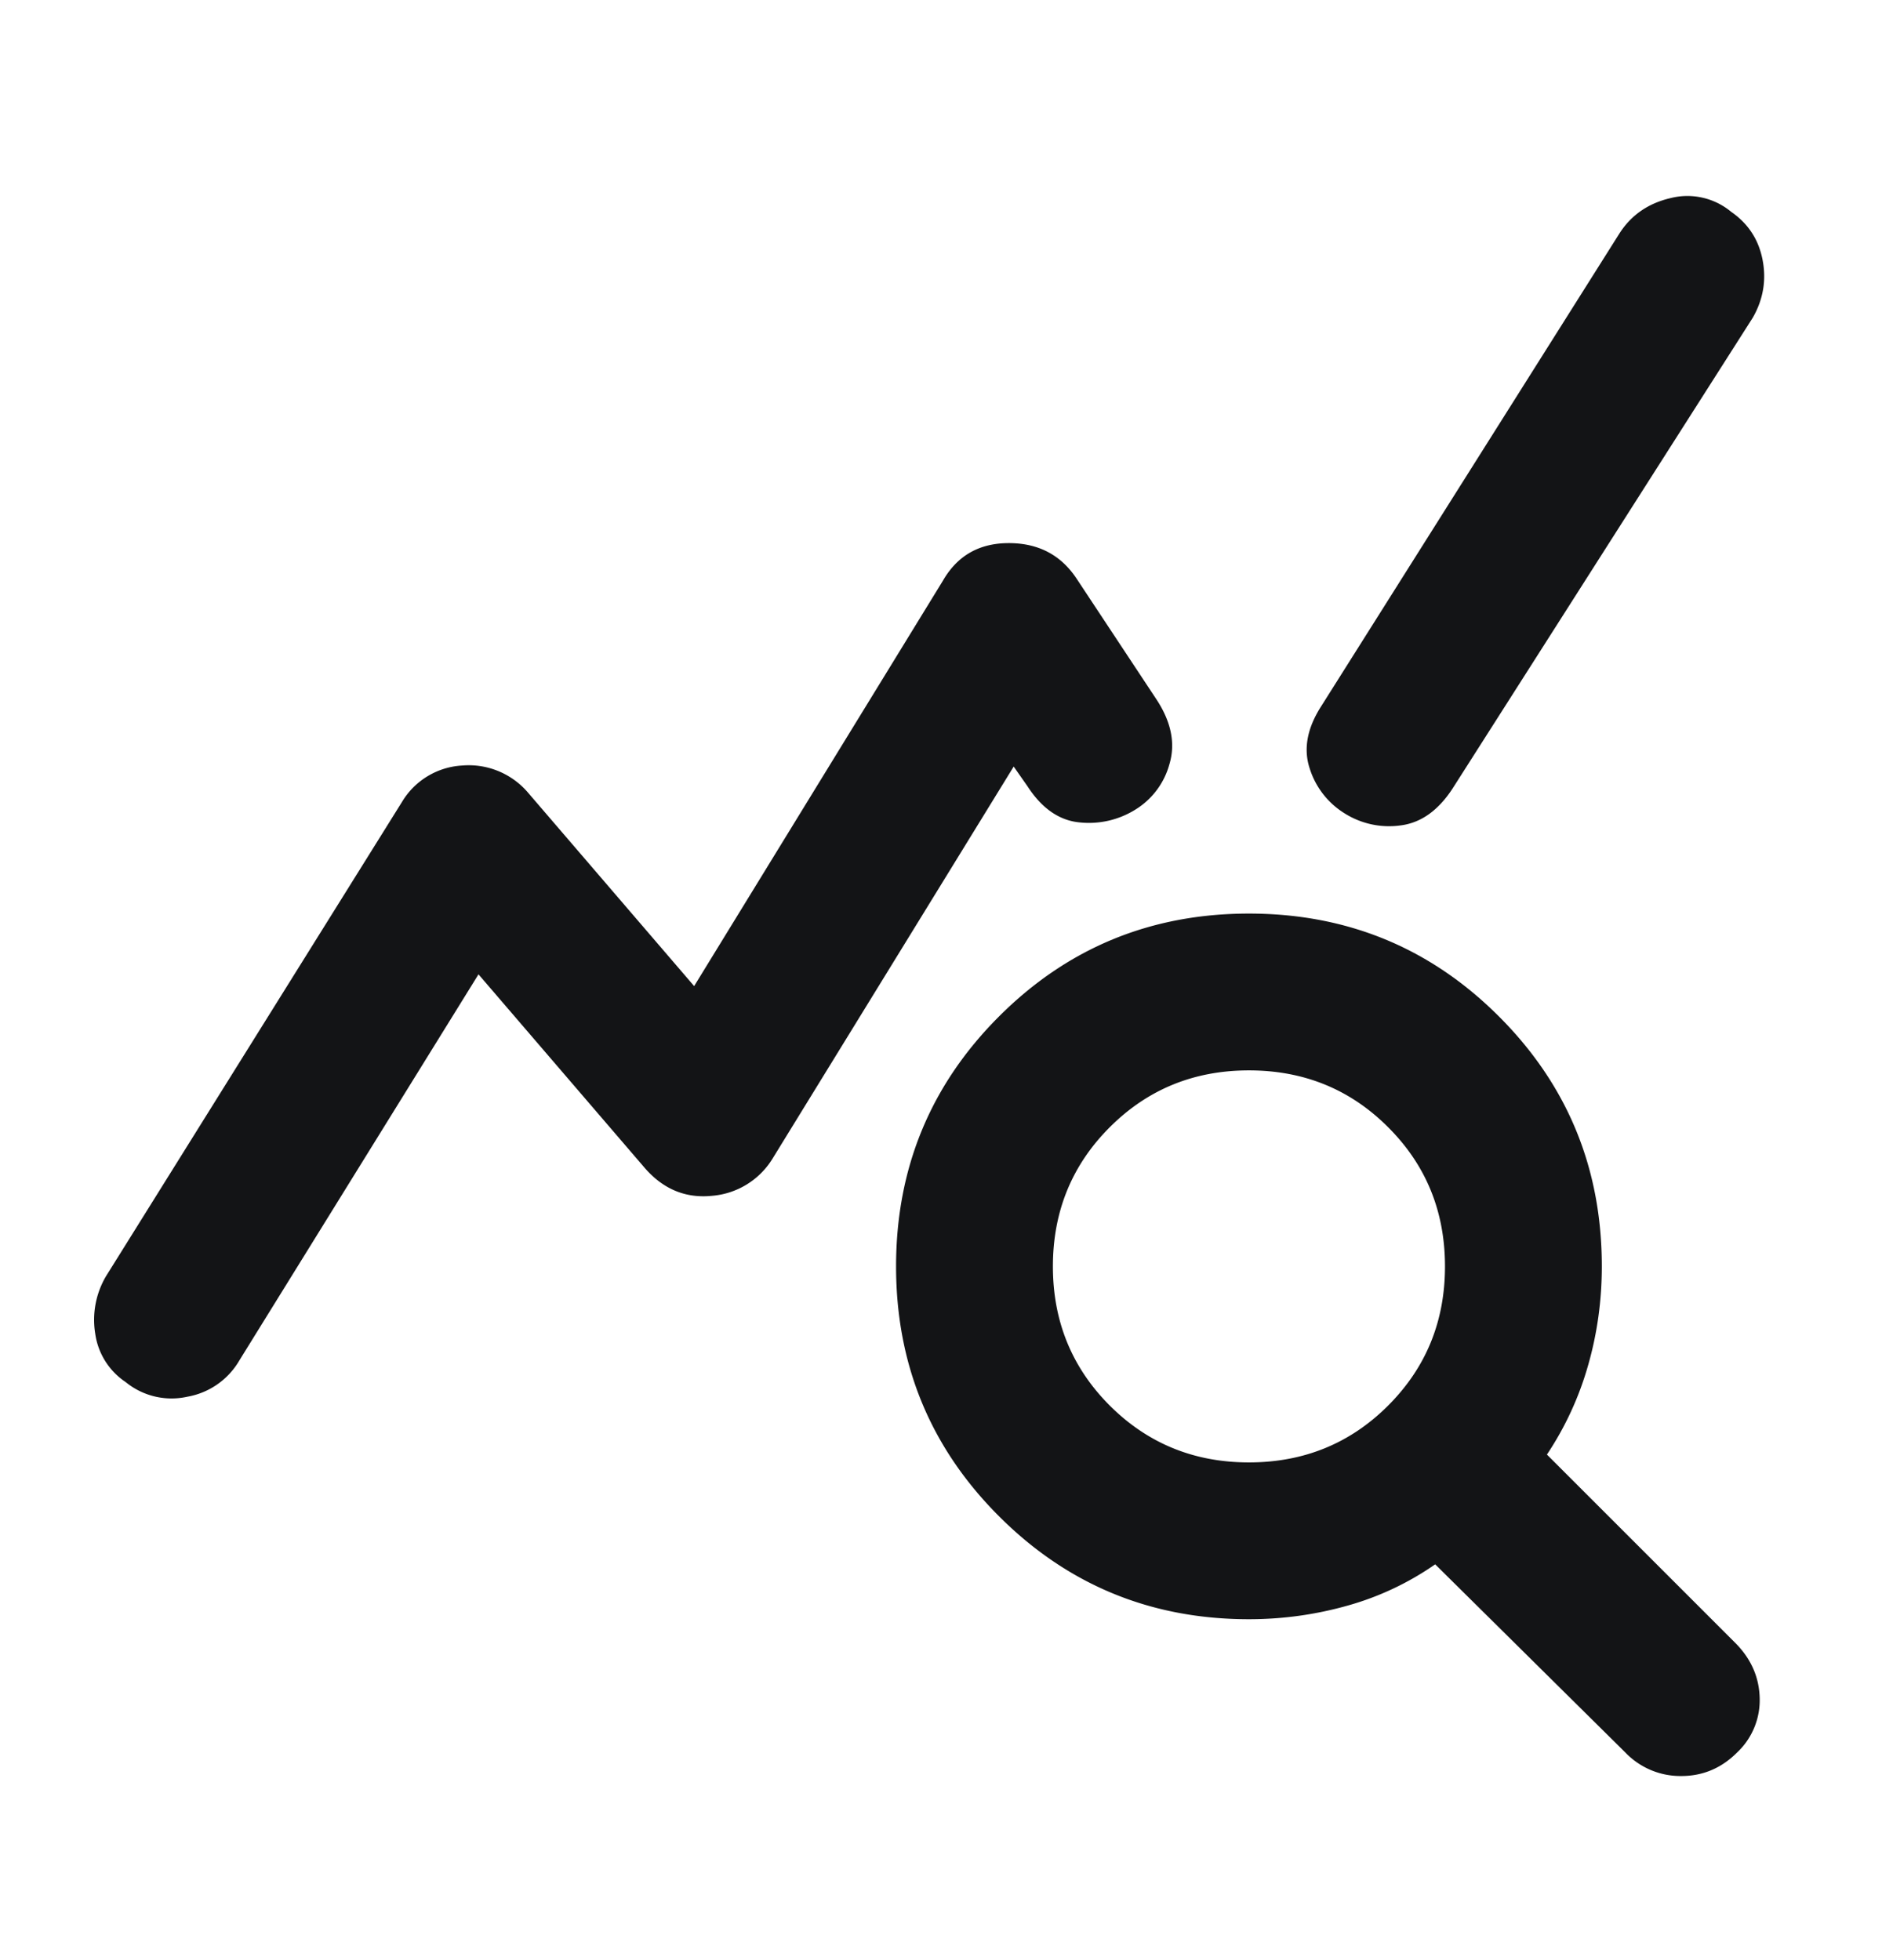 <svg xmlns="http://www.w3.org/2000/svg" width="24" height="25" fill="none"><path fill="#131416" d="M1.602 17.627a.89.89 0 0 1-.387-.613 1.095 1.095 0 0 1 .137-.737l3.775-6.05a.956.956 0 0 1 .763-.463.993.993 0 0 1 .837.338l2.125 2.475 3.175-5.175c.184-.317.463-.475.838-.475.375 0 .662.15.862.45l1.025 1.55c.184.283.238.554.163.812a.985.985 0 0 1-.438.588 1.119 1.119 0 0 1-.712.162c-.258-.025-.48-.179-.663-.462l-.175-.25-3.075 5a1 1 0 0 1-.775.475c-.333.033-.616-.084-.85-.35l-2.125-2.475-3.05 4.925a.958.958 0 0 1-.662.462.925.925 0 0 1-.788-.187Zm14.325 3.025c-1.25 0-2.312-.438-3.187-1.313s-1.313-1.937-1.313-3.187c0-1.25.438-2.313 1.313-3.188s1.937-1.312 3.187-1.312c1.25 0 2.313.437 3.188 1.312s1.312 1.938 1.312 3.188c0 .433-.058.854-.175 1.262a4.034 4.034 0 0 1-.525 1.138l2.4 2.4c.2.2.305.433.313.7a.916.916 0 0 1-.288.7c-.2.2-.437.3-.712.3a.973.973 0 0 1-.713-.3l-2.425-2.4a3.694 3.694 0 0 1-1.112.525c-.409.116-.83.175-1.263.175Zm0-2c.7 0 1.292-.242 1.775-.725.484-.484.725-1.075.725-1.775s-.241-1.292-.725-1.775c-.483-.484-1.075-.725-1.775-.725s-1.291.241-1.775.725c-.483.483-.725 1.075-.725 1.775s.242 1.291.725 1.775c.484.483 1.075.725 1.775.725Zm1.225-8.275a1.038 1.038 0 0 1-.45-.575c-.083-.25-.033-.517.15-.8l3.8-6.025c.15-.234.367-.384.65-.45a.873.873 0 0 1 .775.175c.217.15.35.354.4.612.05.258.009.504-.125.738l-3.825 6c-.183.283-.404.441-.662.475a1.062 1.062 0 0 1-.713-.15Z"/></svg>